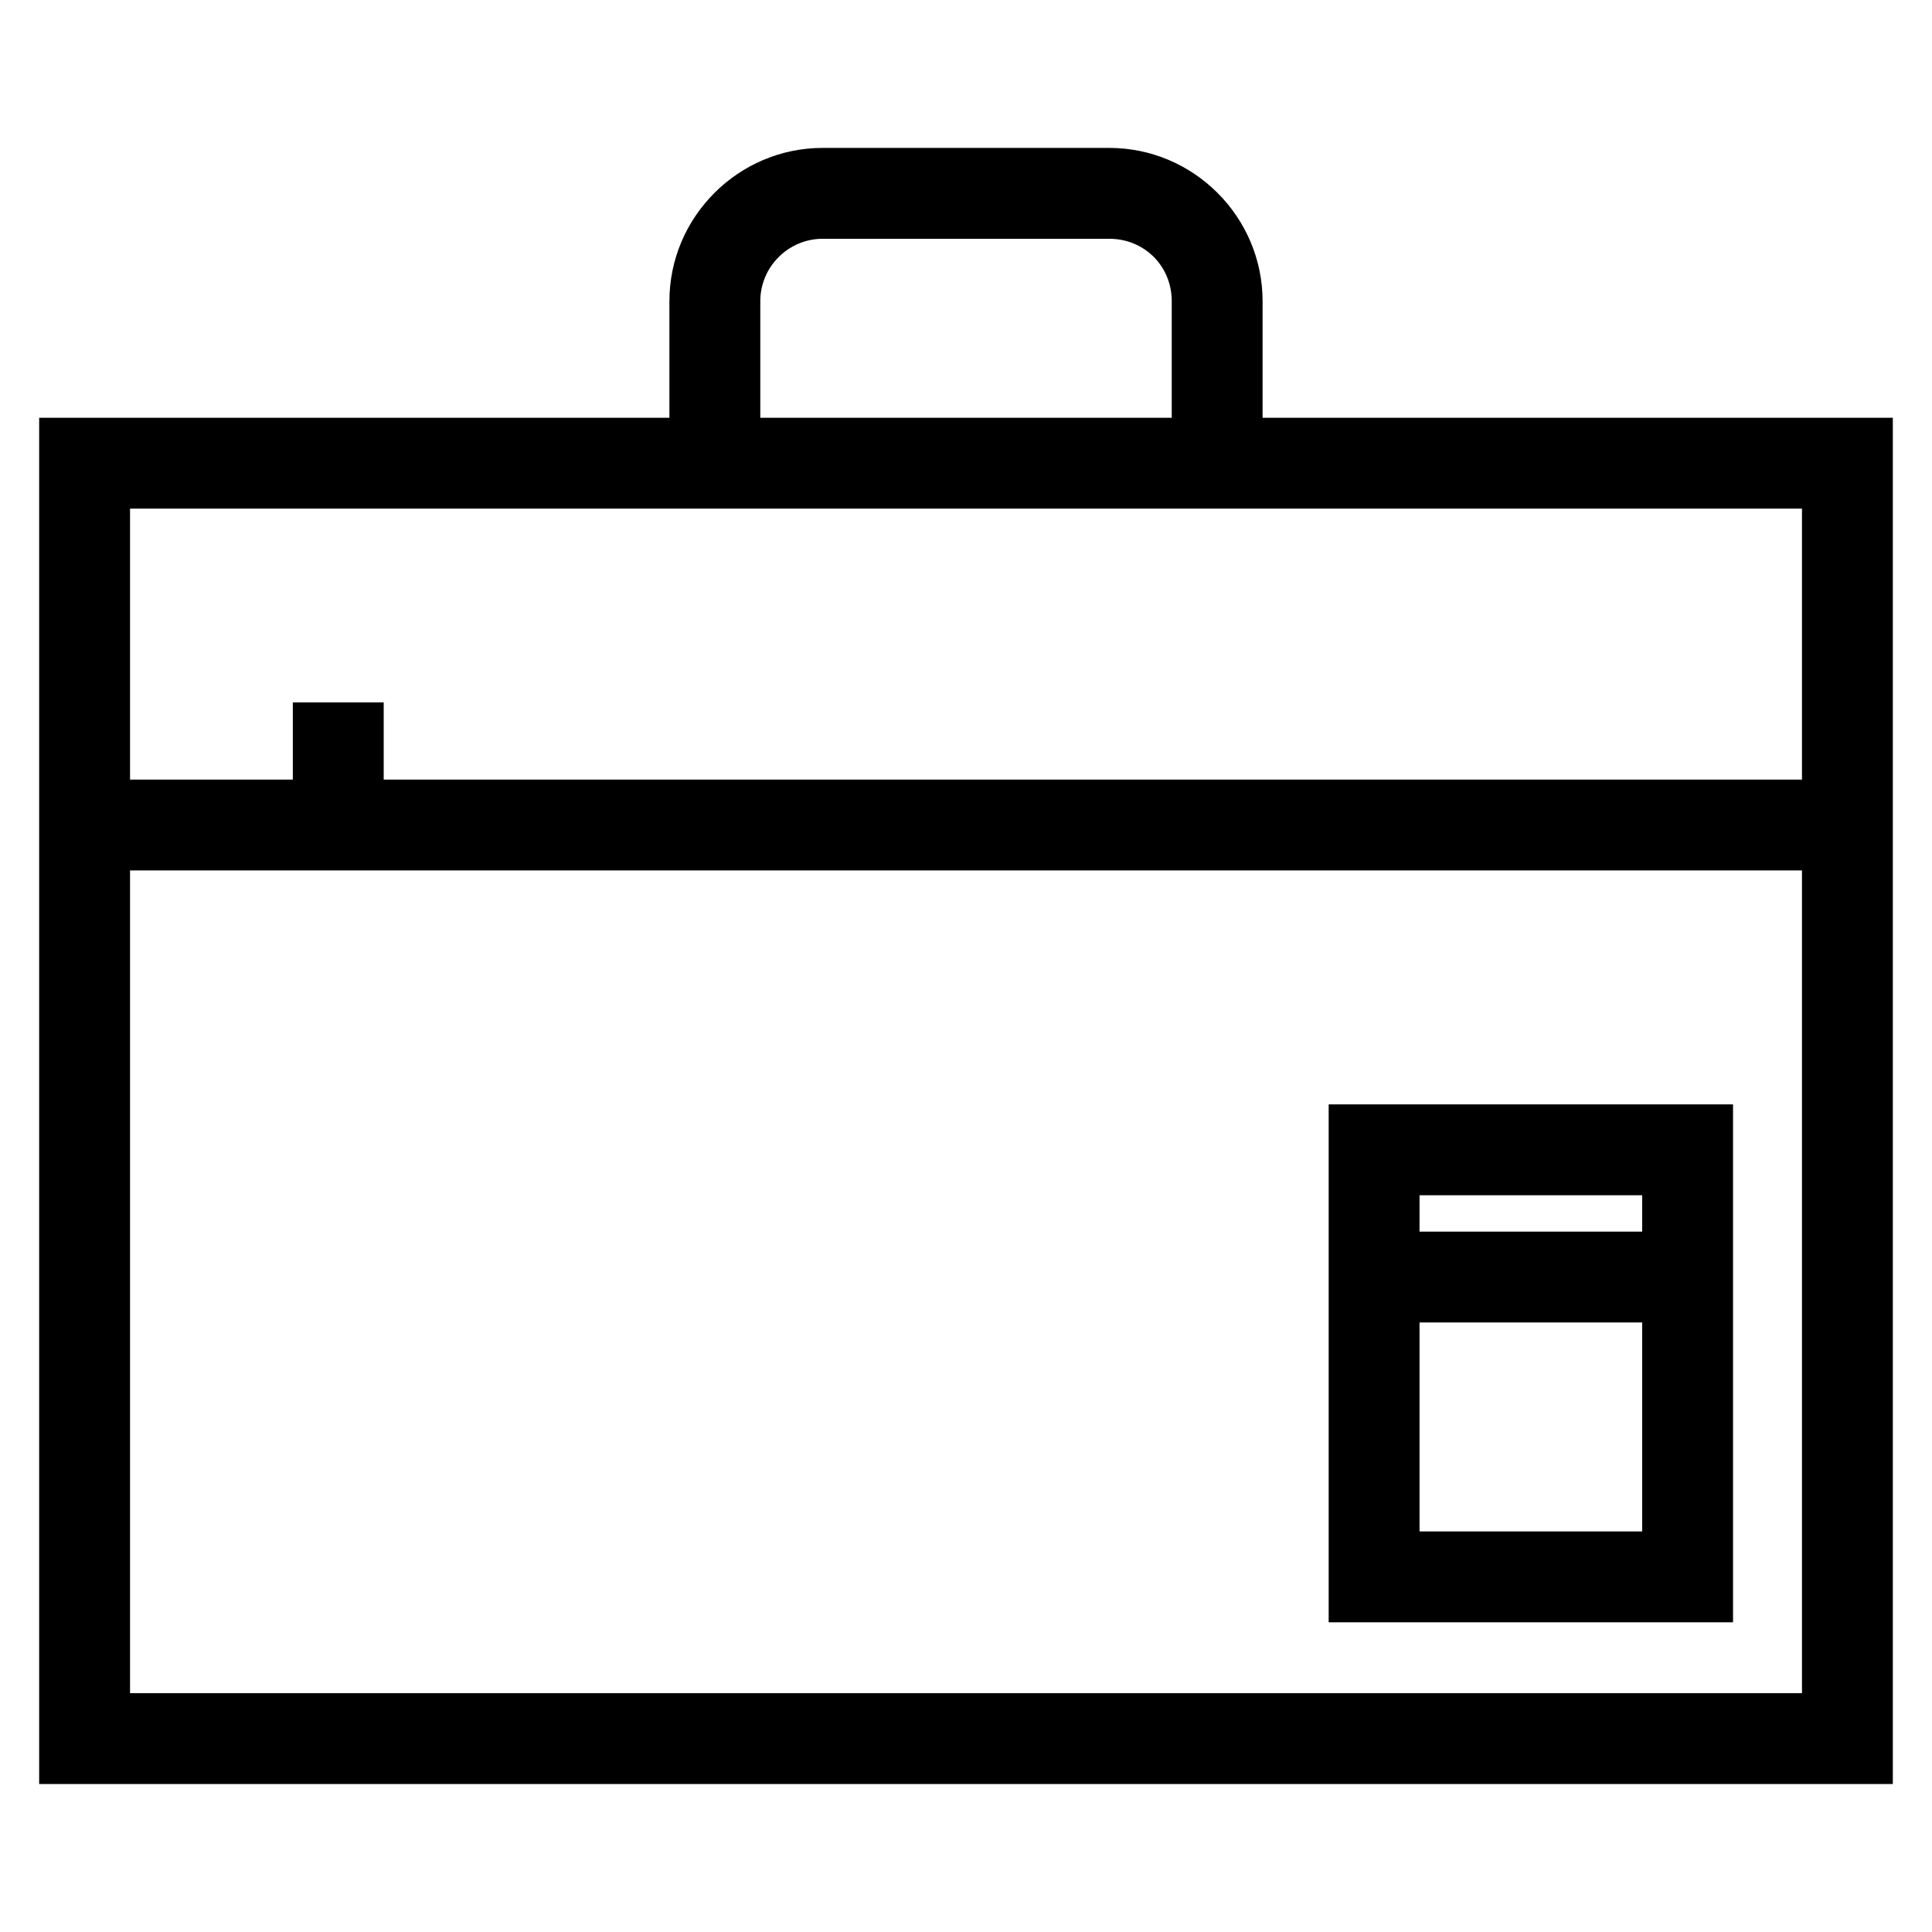 <?xml version="1.0" encoding="UTF-8"?>
<!-- Uploaded to: ICON Repo, www.iconrepo.com, Generator: ICON Repo Mixer Tools -->
<svg fill="#000000" width="800px" height="800px" version="1.1" viewBox="144 144 512 512" xmlns="http://www.w3.org/2000/svg">
 <path d="m321.4 254.71v-30.895c0-22.34 18.281-40.617 40.617-40.617h75.965c22.34 0 40.617 18.281 40.617 40.617v30.895h167.02v362.08h-491.24v-362.08zm198.79 215.68h59v-9.633h-59zm59 24.074h-59v55.387h59zm24.082-57.793v137.26h-107.16v-137.26zm-357.59-106.54v20.465h375.86v-71.812h-443.08v71.812h43.137v-20.465zm375.86 44.547h-443.08v218.03h443.08zm-276.06-119.97h109.04v-30.895c0-9.344-7.309-16.535-16.535-16.535h-75.965c-9.105 0-16.535 7.438-16.535 16.535v30.895z"/>
</svg>